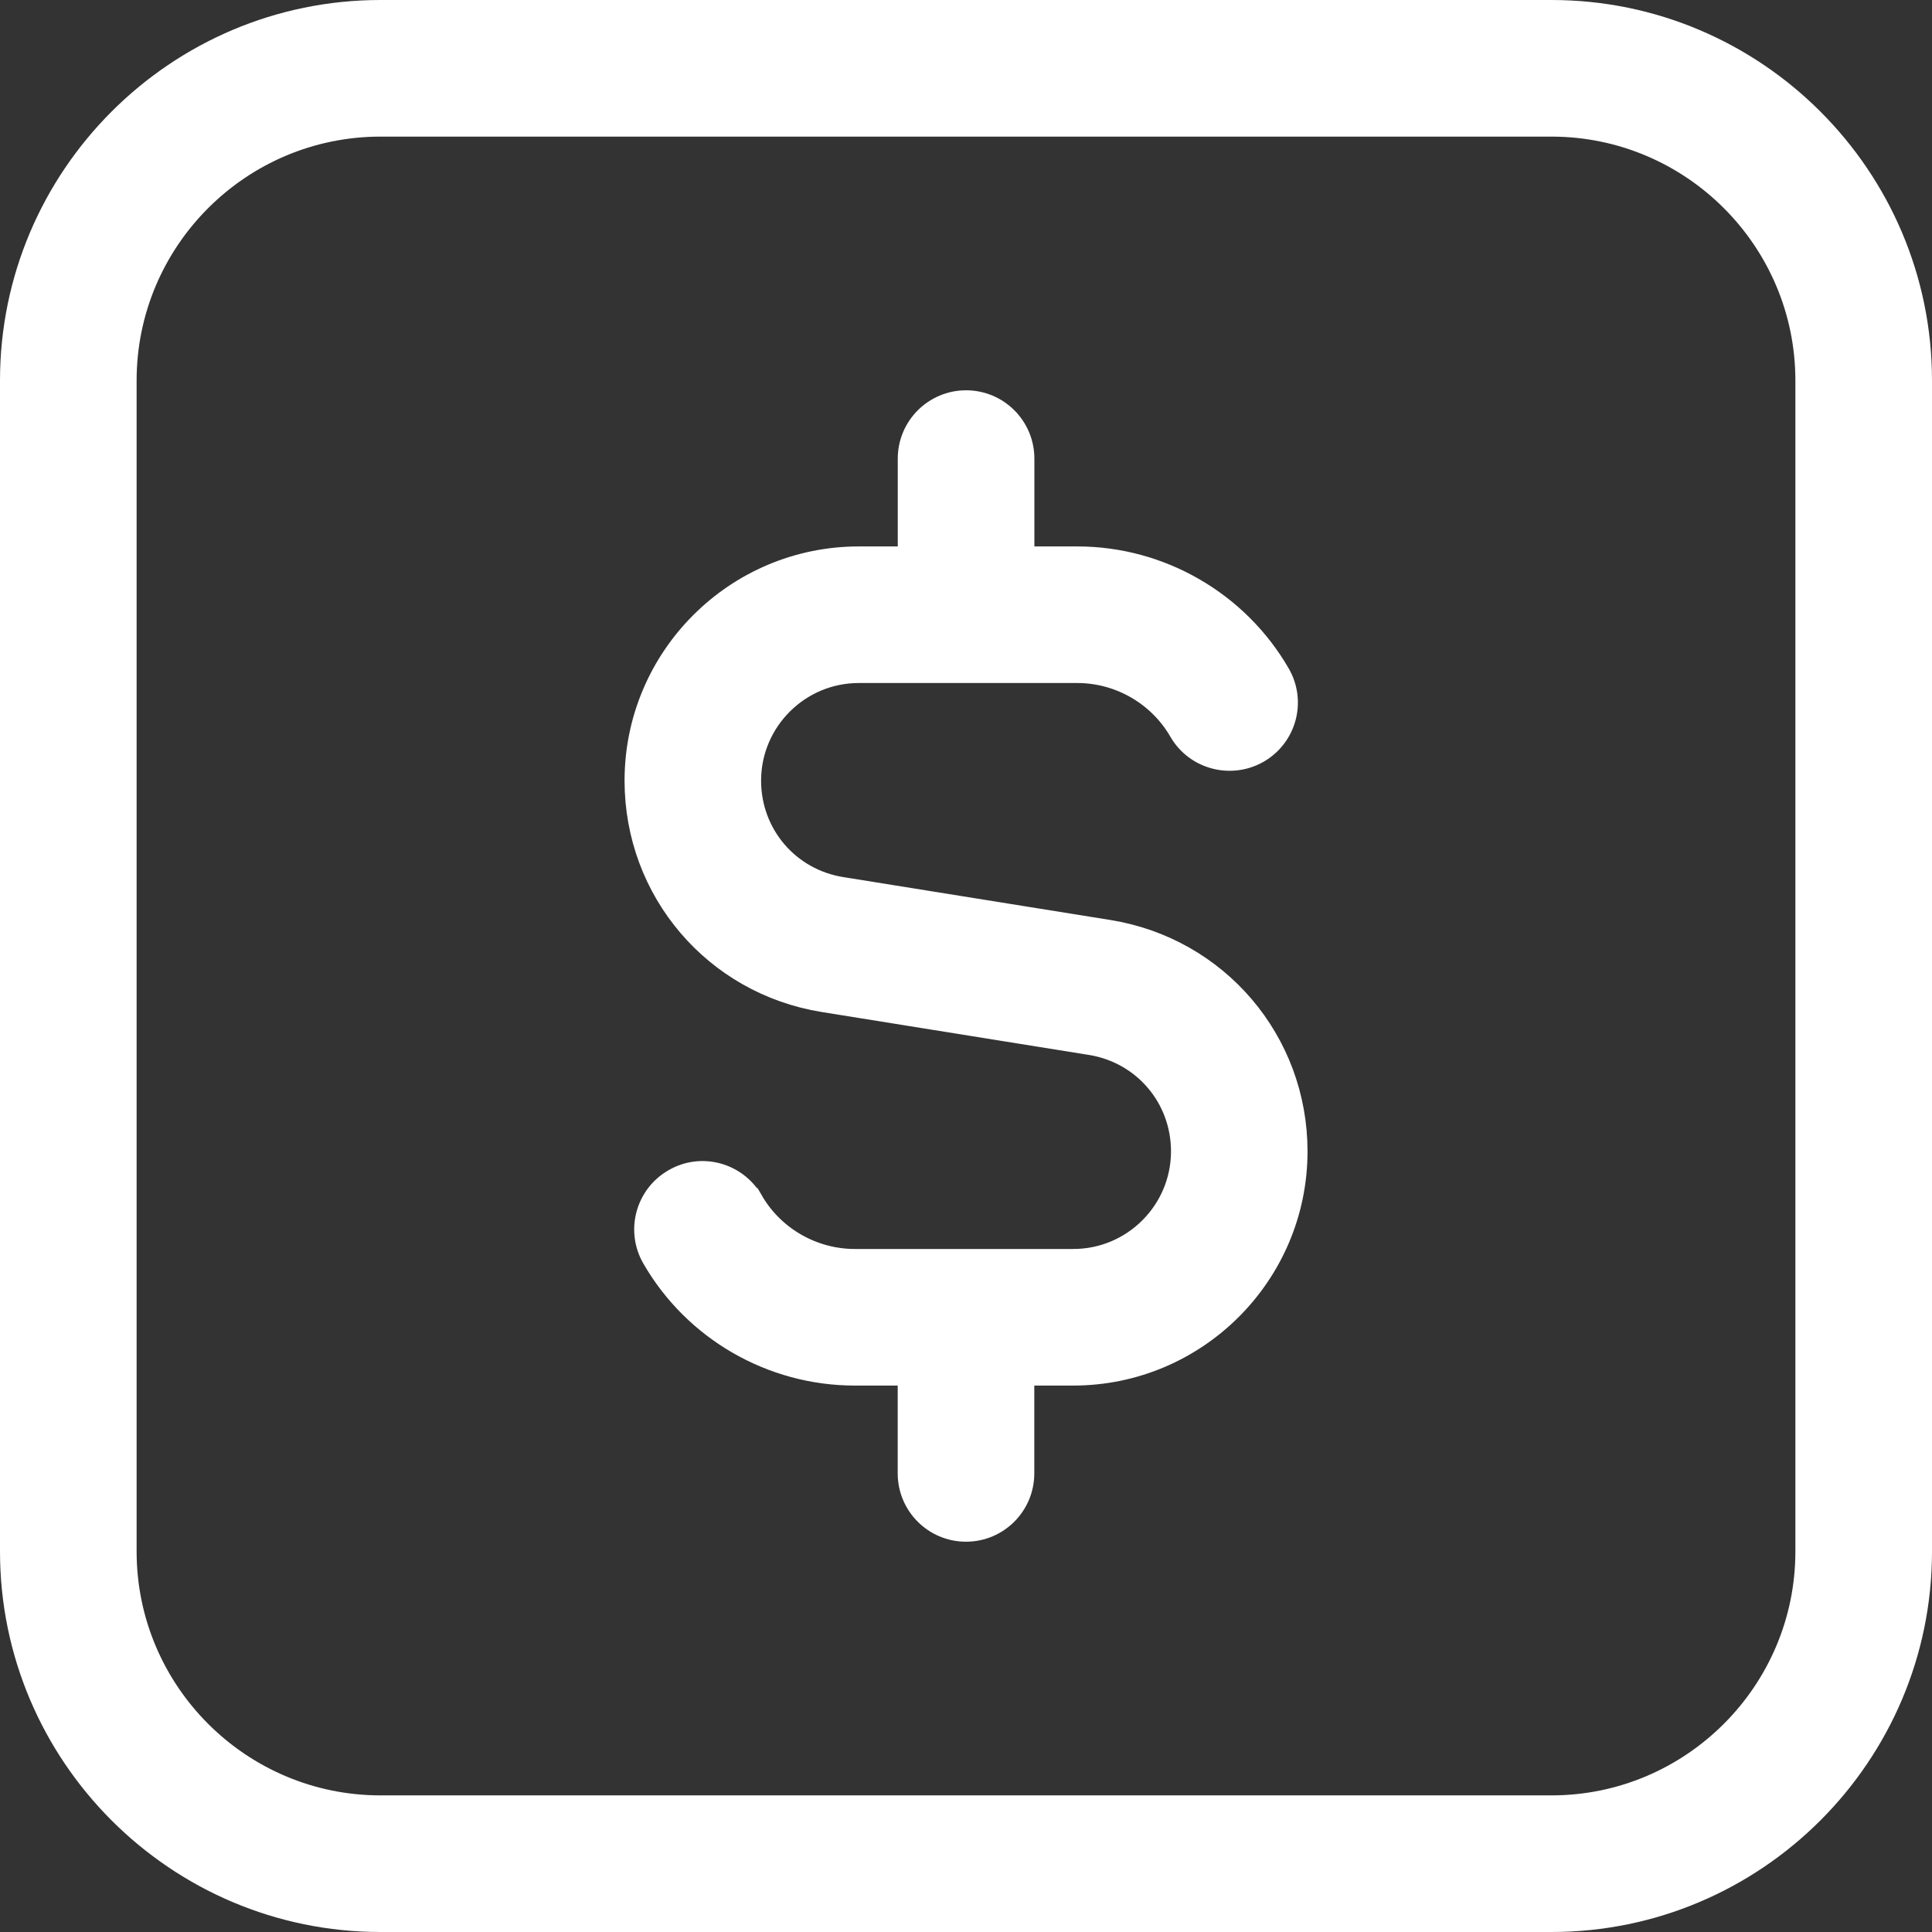 <?xml version="1.0" encoding="UTF-8"?> <svg xmlns="http://www.w3.org/2000/svg" width="66" height="66" viewBox="0 0 66 66" fill="none"><rect x="0" y="0" width="66" height="66" fill="#333333" stroke="none"/> <path d="M34.836 19.167V15.667C34.836 14.655 34.015 13.833 33.003 13.833C31.991 13.833 31.169 14.655 31.169 15.667V19.167H29.339C25.201 19.167 21.836 22.532 21.836 26.669C21.836 30.374 24.494 33.489 28.15 34.078L28.15 34.078L37.275 35.544L37.276 35.544C39.148 35.844 40.503 37.435 40.503 39.331C40.503 41.446 38.78 43.167 36.667 43.167H29.2C27.717 43.167 26.33 42.368 25.588 41.083L25.587 41.083C25.081 40.208 23.96 39.898 23.082 40.413C22.205 40.919 21.904 42.04 22.412 42.916C23.806 45.336 26.409 46.833 29.197 46.833H31.167V50.333C31.167 51.346 31.988 52.167 33 52.167C34.012 52.167 34.833 51.346 34.833 50.333V46.833H36.664C40.801 46.833 44.167 43.468 44.167 39.331C44.167 35.629 41.508 32.511 37.853 31.922L37.853 31.922L28.727 30.456L28.727 30.456C26.855 30.156 25.5 28.565 25.5 26.669C25.5 24.554 27.223 22.833 29.336 22.833H36.803C38.285 22.833 39.672 23.631 40.414 24.916C40.922 25.799 42.054 26.086 42.919 25.588C43.798 25.083 44.1 23.96 43.59 23.083C42.194 20.667 39.595 19.167 36.805 19.167H34.836ZM53 0.5H13C6.108 0.5 0.5 6.108 0.5 13V53C0.5 59.892 6.108 65.5 13 65.5H53C59.892 65.5 65.5 59.892 65.5 53V13C65.5 6.108 59.892 0.5 53 0.5ZM61.833 53C61.833 57.87 57.87 61.833 53 61.833H13C8.129 61.833 4.167 57.87 4.167 53V13C4.167 8.129 8.129 4.167 13 4.167H53C57.87 4.167 61.833 8.129 61.833 13V53Z" fill="white" stroke="white"></path> </svg> 